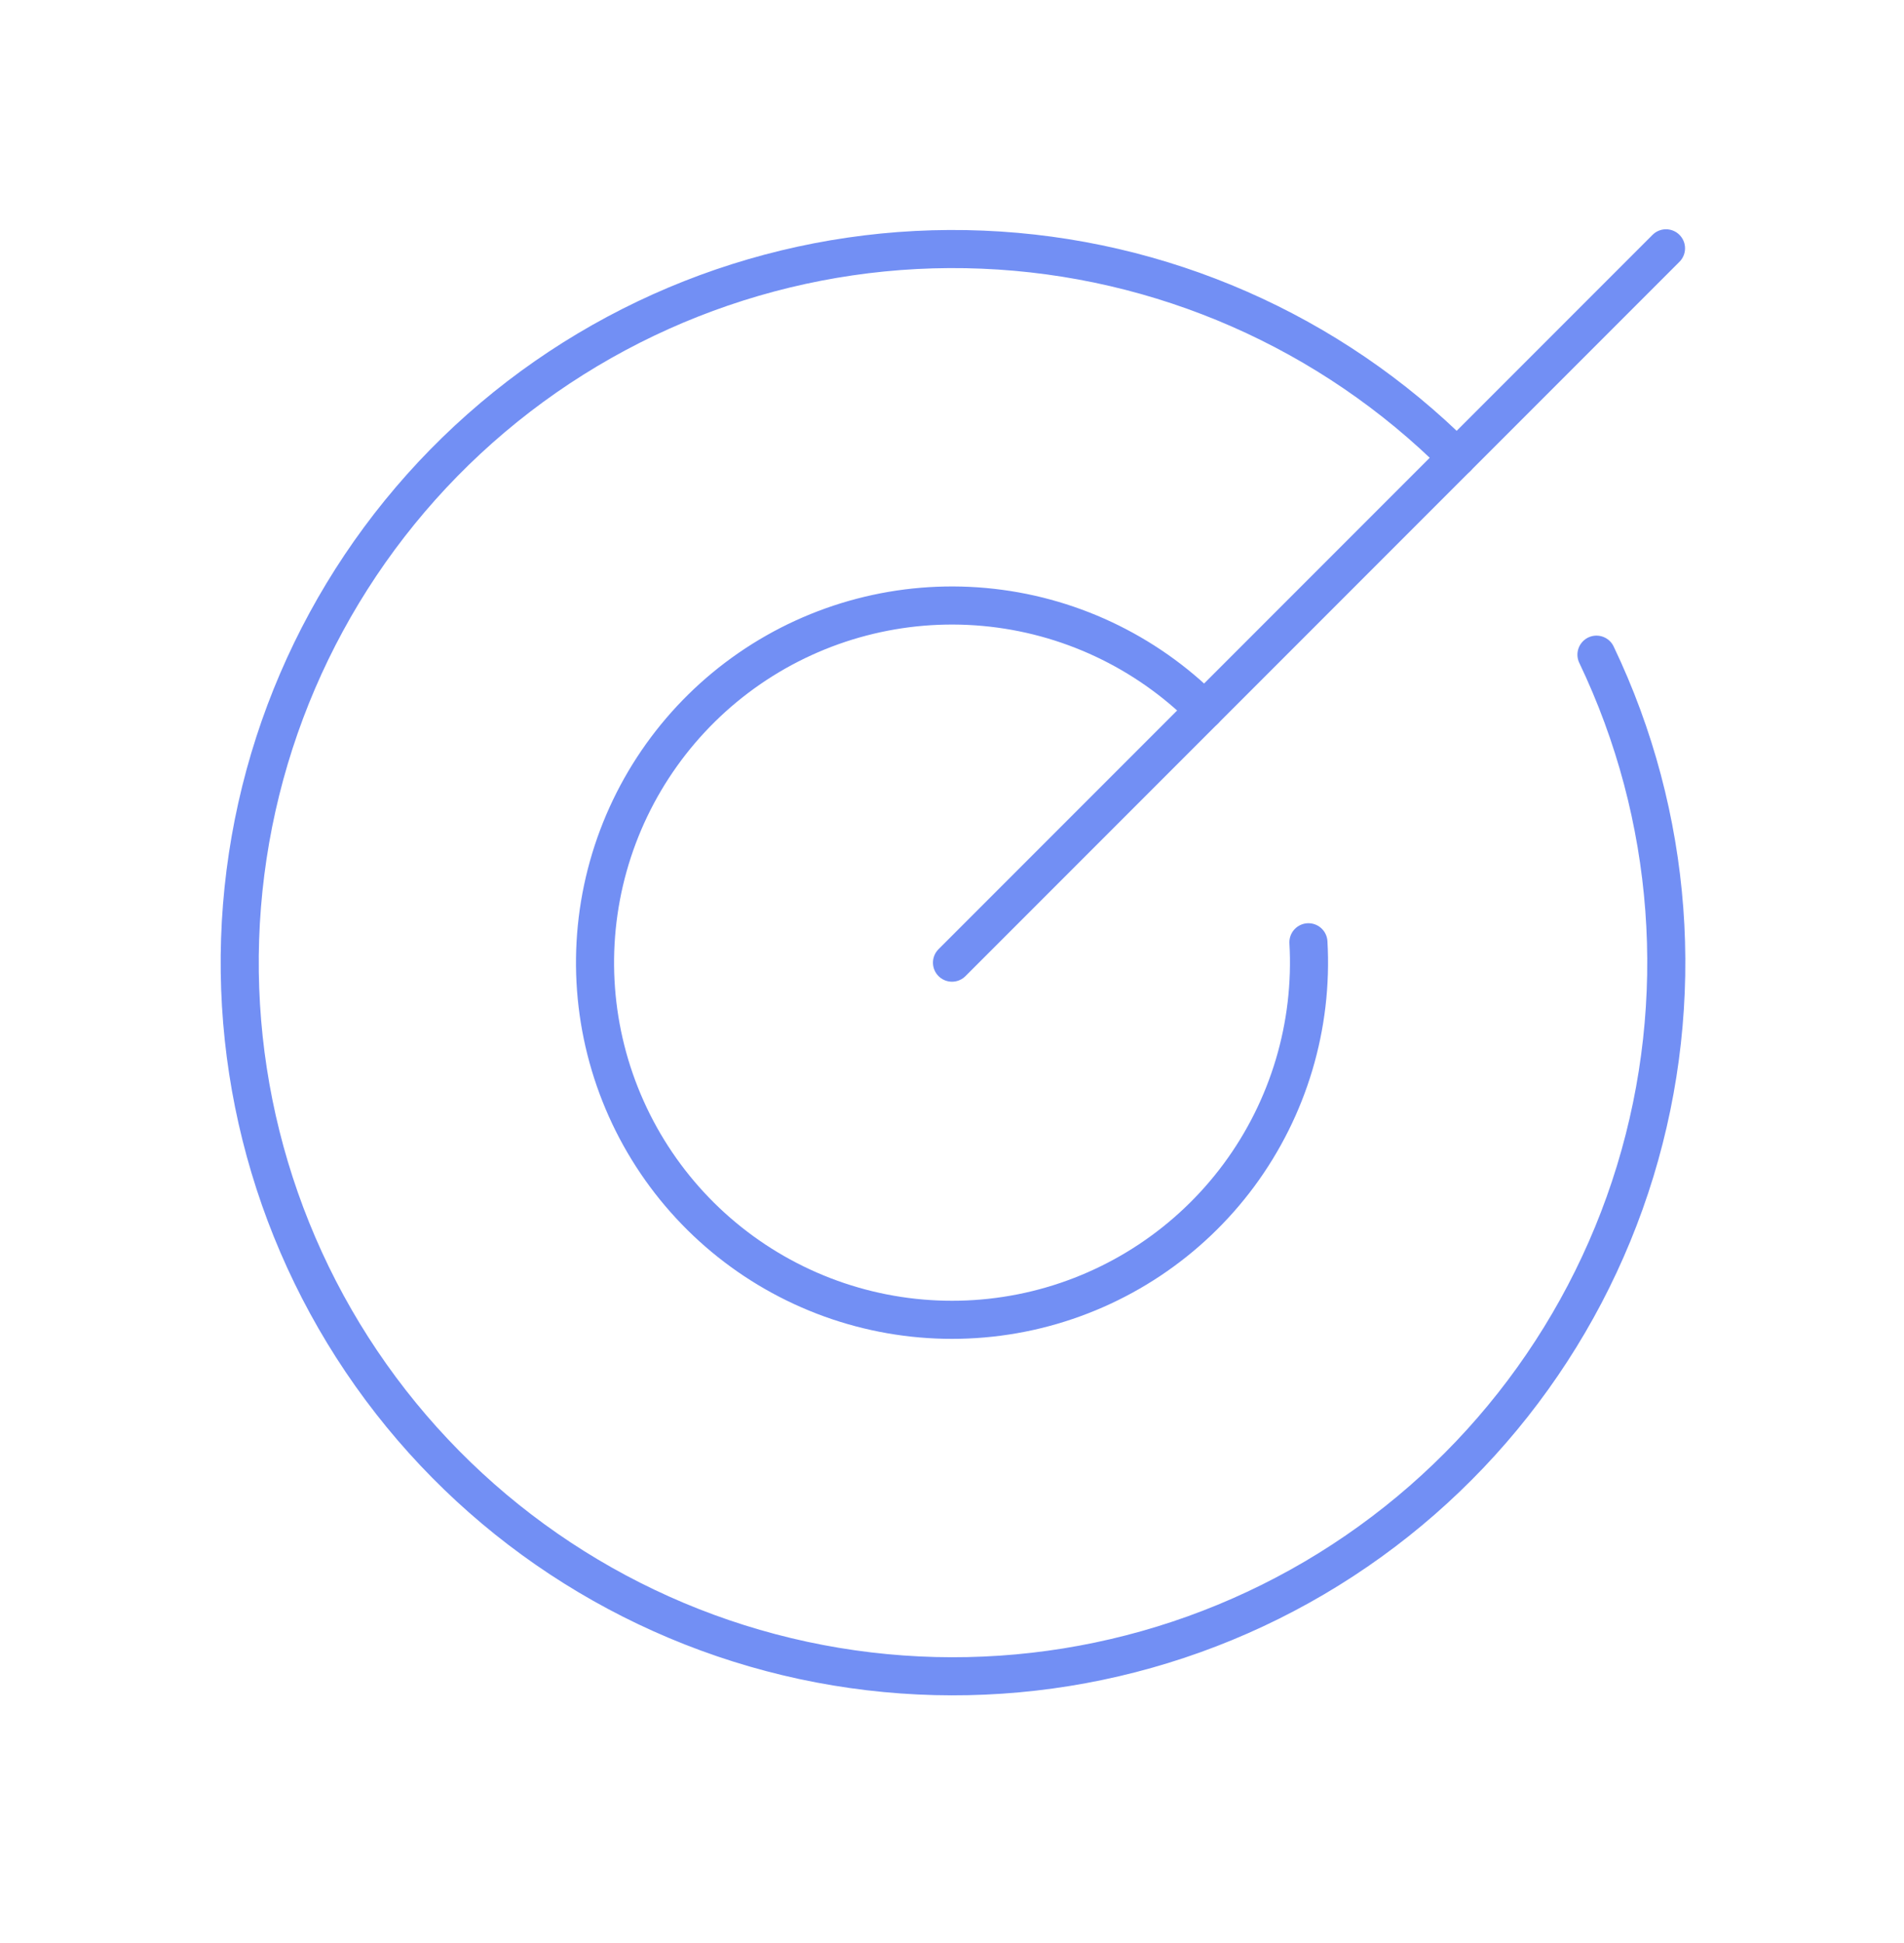 <?xml version="1.0" encoding="UTF-8"?> <svg xmlns="http://www.w3.org/2000/svg" width="50" height="51" viewBox="0 0 50 51" fill="none"> <path d="M25 25.268L43.75 6.518" stroke="#728FF4" stroke-linecap="round" stroke-linejoin="round"></path> <path d="M38.258 12.01C34.937 8.695 30.492 6.747 25.804 6.553C21.116 6.358 16.525 7.93 12.94 10.957C9.355 13.985 7.037 18.248 6.445 22.903C5.852 27.558 7.029 32.266 9.741 36.095C12.453 39.924 16.504 42.596 21.092 43.582C25.68 44.567 30.47 43.795 34.516 41.418C38.562 39.04 41.568 35.231 42.94 30.744C44.311 26.256 43.949 21.417 41.924 17.184" stroke="#728FF4" stroke-linecap="round" stroke-linejoin="round"></path> <path d="M31.629 18.639C30.079 17.089 28.035 16.131 25.852 15.932C23.669 15.733 21.486 16.305 19.681 17.548C17.876 18.792 16.564 20.629 15.973 22.739C15.382 24.85 15.549 27.101 16.445 29.101C17.341 31.102 18.91 32.725 20.879 33.688C22.848 34.652 25.092 34.895 27.221 34.376C29.351 33.856 31.231 32.607 32.535 30.846C33.839 29.084 34.485 26.921 34.36 24.733" stroke="#728FF4" stroke-linecap="round" stroke-linejoin="round"></path> </svg> 